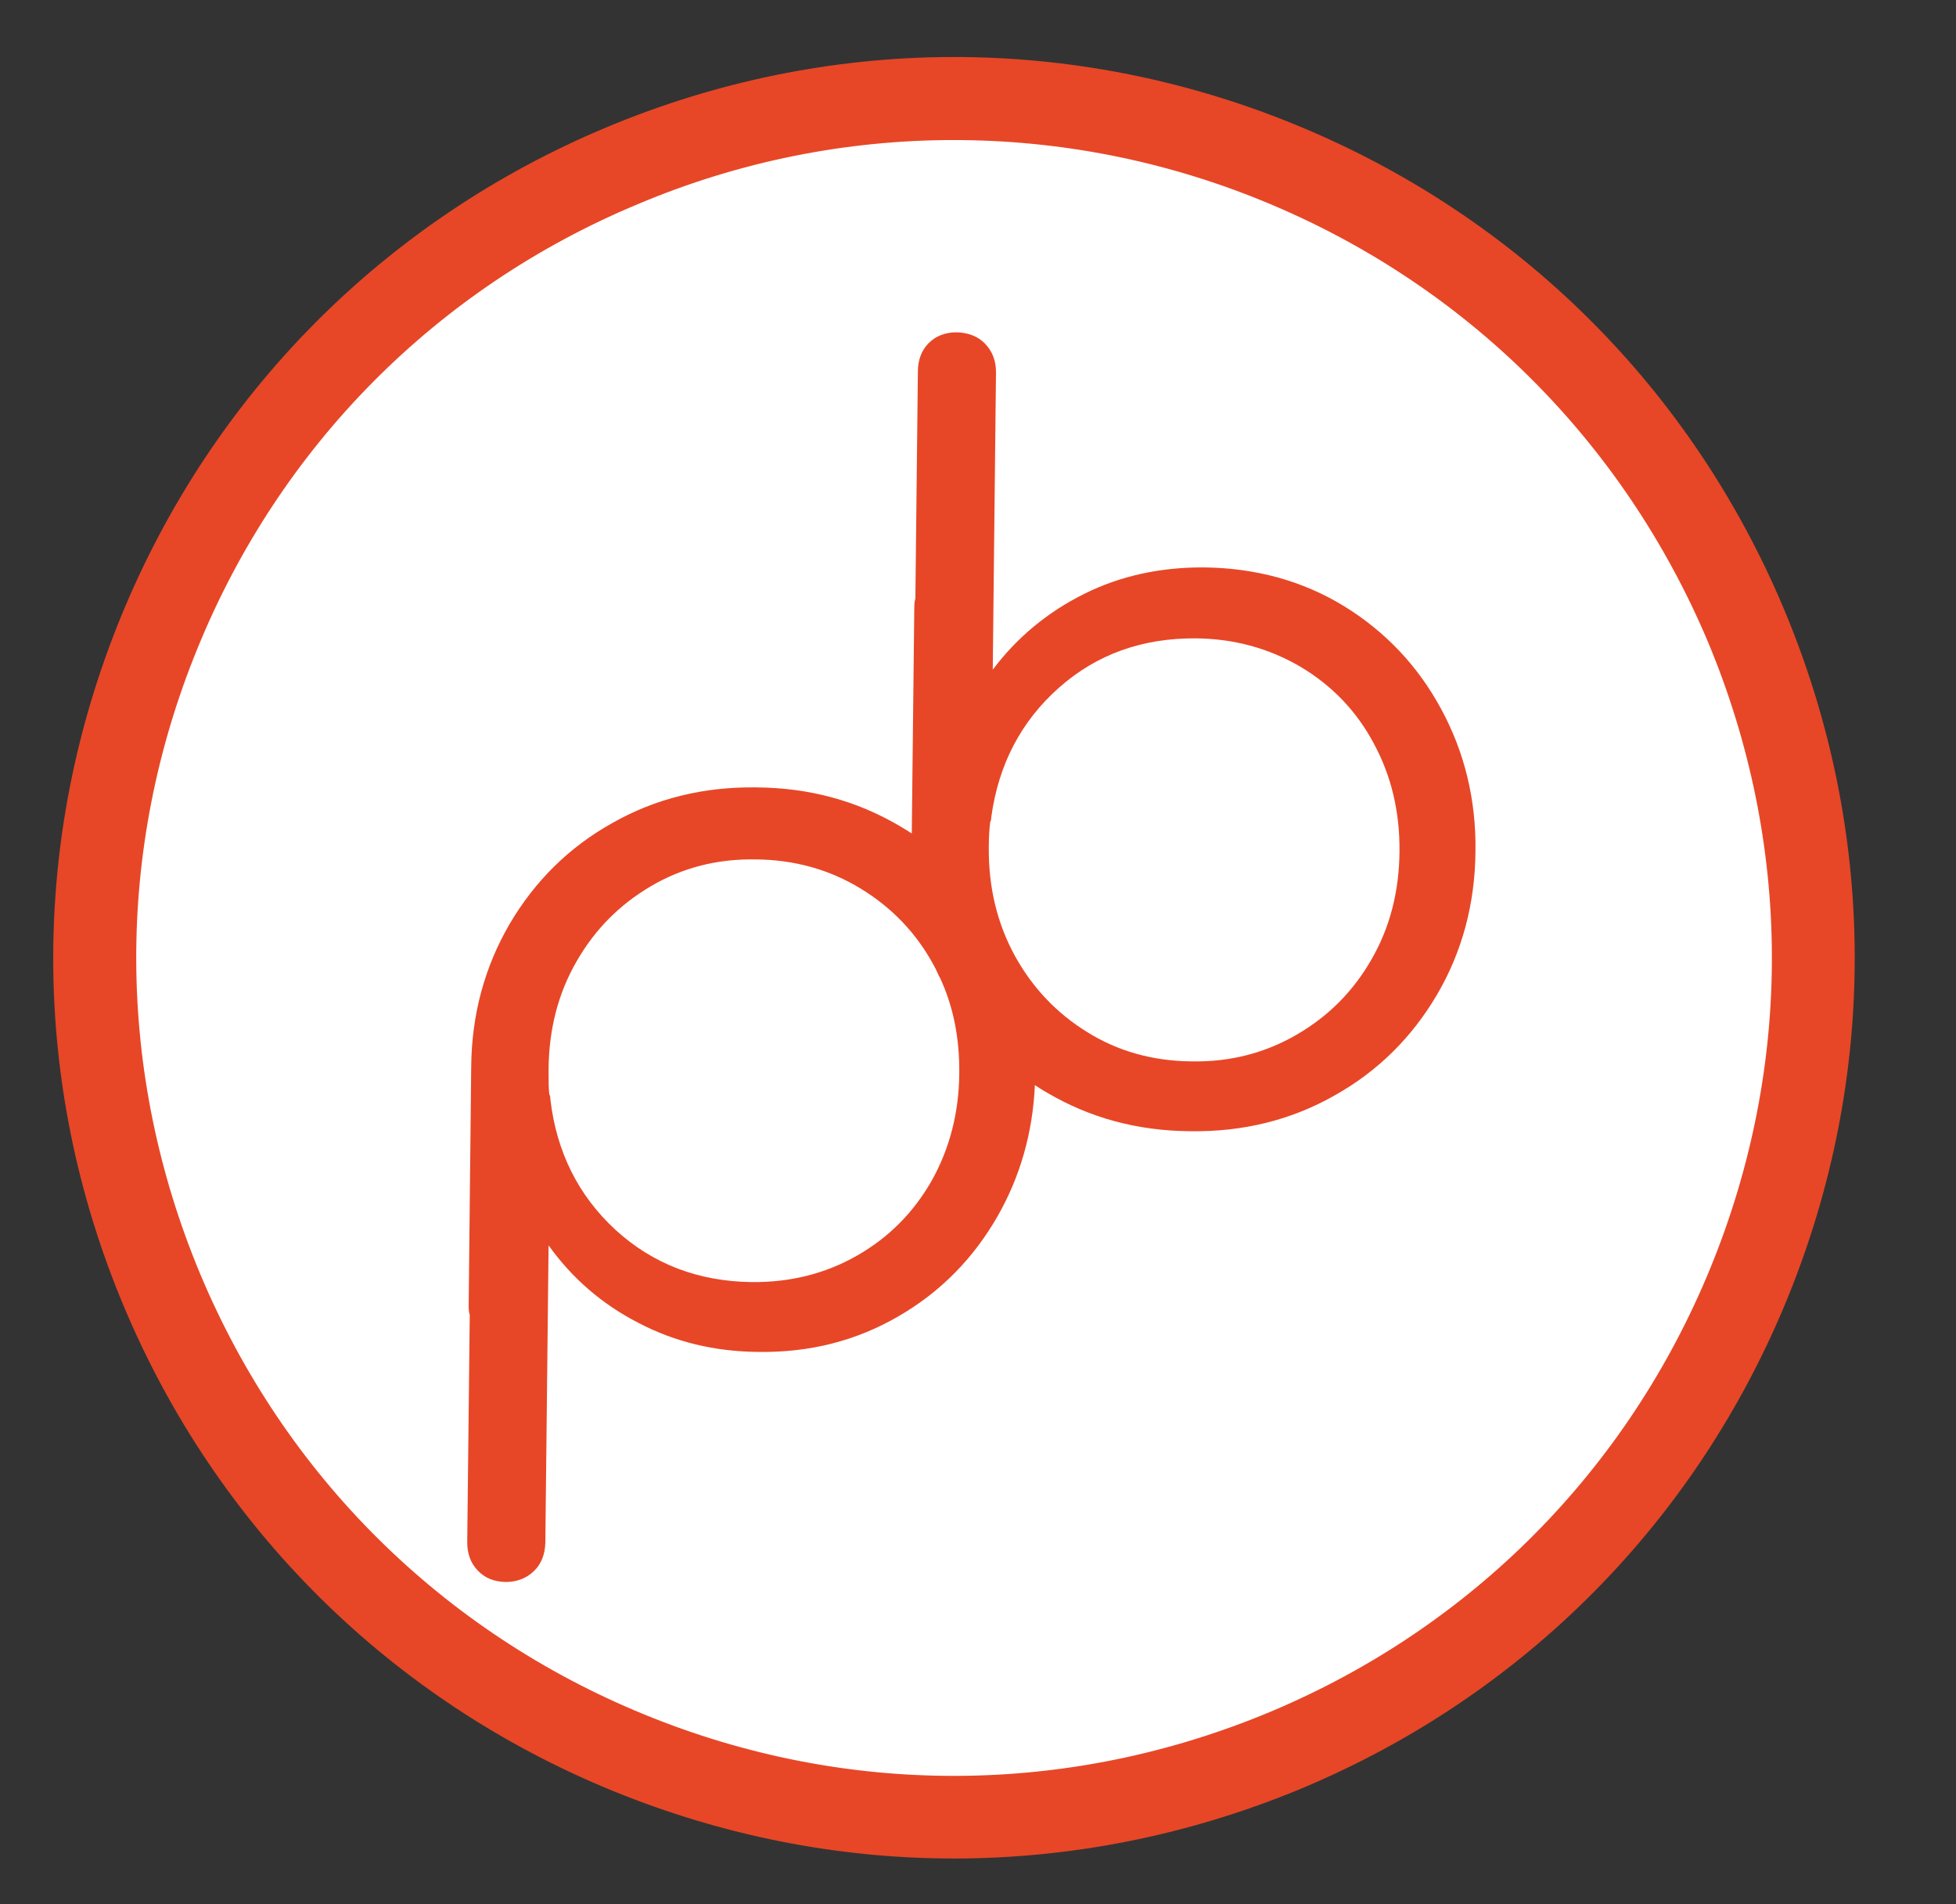 <?xml version="1.0" encoding="utf-8"?>
<!-- Generator: Adobe Illustrator 25.2.1, SVG Export Plug-In . SVG Version: 6.00 Build 0)  -->
<svg version="1.1" id="Ebene_1" xmlns="http://www.w3.org/2000/svg" xmlns:xlink="http://www.w3.org/1999/xlink" x="0px" y="0px"
	 viewBox="0 0 543.4 528.9" style="enable-background:new 0 0 543.4 528.9;" xml:space="preserve">
<rect x="0" y="0" width="543.4" height="528.9" fill="#333333" stroke="none"/>
<style type="text/css">
	.st0{fill:#FFFFFF;}
	.st1{fill:#E74727;}
</style>
<ellipse class="st0" cx="263.4" cy="267.4" rx="242.5" ry="243"/>
<g>
	<g>
		<path class="st1" d="M265,516.2c-32.1,0-64.2-6.3-94.8-18.8c-61.8-25.3-110.1-73.2-135.9-134.8C8.5,301,8.3,233.1,33.6,171.3
			c25.3-61.8,73.2-110.1,134.8-135.9c61.6-25.8,129.6-26.1,191.4-0.8c61.8,25.3,110.1,73.2,135.9,134.8
			c25.8,61.6,26.1,129.6,0.8,191.4c-25.3,61.8-73.2,110.1-134.8,135.9C330.5,509.7,297.7,516.2,265,516.2z M264.9,38.9
			c-29.7,0-59.5,5.9-87.7,17.8C121.3,80,77.8,123.9,54.9,180c-23,56.1-22.7,117.8,0.7,173.8c23.4,55.9,67.2,99.4,123.4,122.4
			c56.1,23,117.8,22.7,173.8-0.7c55.9-23.4,99.4-67.2,122.4-123.4s22.7-117.8-0.7-173.8C450.9,122.4,407.1,78.9,351,55.9
			C323.2,44.5,294.1,38.9,264.9,38.9z"/>
	</g>
	<path class="st1" d="M400.3,196.8c-6.5-12-15.6-21.5-27-28.5c-11.5-7-24.4-10.5-38.6-10.7c-12.2-0.1-23.4,2.3-33.6,7.4
		c-10.2,5.1-18.6,12.1-25.3,21l0.9-82.6c0-3.2-1-5.8-3-7.9c-2-2.1-4.7-3.1-7.9-3.2c-3.2,0-5.8,1-7.8,3c-2,2-3,4.7-3,7.9l-0.7,63.1
		c-0.2,0.6-0.3,1.4-0.3,2.5l-0.7,62.7c-1.1-0.7-2.2-1.4-3.4-2.1c-11.9-7-25.1-10.6-39.8-10.7c-14.7-0.2-28,3.1-40,9.9
		c-12,6.7-21.5,16.1-28.5,28c-7,12-10.6,25.3-10.7,39.9l-0.7,66.2c0,1.1,0.1,2,0.3,2.5l-0.7,63.1c0,3.2,0.9,5.8,2.9,7.9
		c2,2.1,4.5,3.1,7.7,3.2c3.2,0,5.8-1,7.9-3c2.1-2,3.1-4.7,3.2-7.9l0.9-82.6c6.5,9.1,14.8,16.3,24.9,21.5c10.1,5.3,21.2,8,33.4,8.1
		c14.3,0.2,27.2-3.1,38.9-9.9c11.6-6.7,20.8-16,27.6-27.9c6.2-10.9,9.7-23,10.3-36.3c1.1,0.7,2.3,1.5,3.4,2.1
		c11.9,7,25.1,10.6,39.8,10.7c14.7,0.2,28-3.1,40-9.9c12-6.7,21.5-16.1,28.5-28c7-11.9,10.6-25.3,10.7-39.9
		C410.1,222.2,406.9,208.9,400.3,196.8z M258.8,328c-5.1,8.9-12,15.8-20.8,20.8c-8.8,5-18.5,7.4-29.2,7.3
		c-14.8-0.2-27.4-5-37.8-14.5c-10.3-9.5-16.4-21.6-18.1-36.3c0-0.6-0.1-1-0.3-1.4c-0.2-1.5-0.2-3.9-0.2-7
		c0.1-11.1,2.7-21.1,7.8-29.9c5.1-8.9,12-15.8,20.7-20.9c8.7-5.1,18.4-7.6,29.1-7.4c10.7,0.1,20.4,2.8,29.1,8.1
		c8.7,5.3,15.5,12.4,20.3,21.3c0.4,0.7,0.7,1.3,1,2c0.2,0.5,0.5,1.1,0.8,1.6c3.7,8,5.4,16.8,5.3,26.5
		C266.4,309.1,263.8,319.1,258.8,328z M381,266.5c-5.1,8.9-12,15.8-20.8,20.9c-8.8,5.1-18.5,7.6-29.2,7.4
		c-10.7-0.1-20.4-2.8-28.9-8.1c-8.6-5.3-15.3-12.4-20.2-21.3c-4.9-9-7.3-19-7.2-30.1c0-3.2,0.2-5.5,0.4-7c0.2-0.4,0.3-0.8,0.3-1.4
		c2-14.6,8.3-26.6,18.8-35.9c10.5-9.3,23.2-13.8,38-13.7c10.7,0.1,20.4,2.8,29.1,7.9c8.7,5.2,15.5,12.2,20.3,21.2
		c4.9,9,7.3,19,7.2,30.1C388.7,247.7,386.1,257.7,381,266.5z"/>
</g>
</svg>
